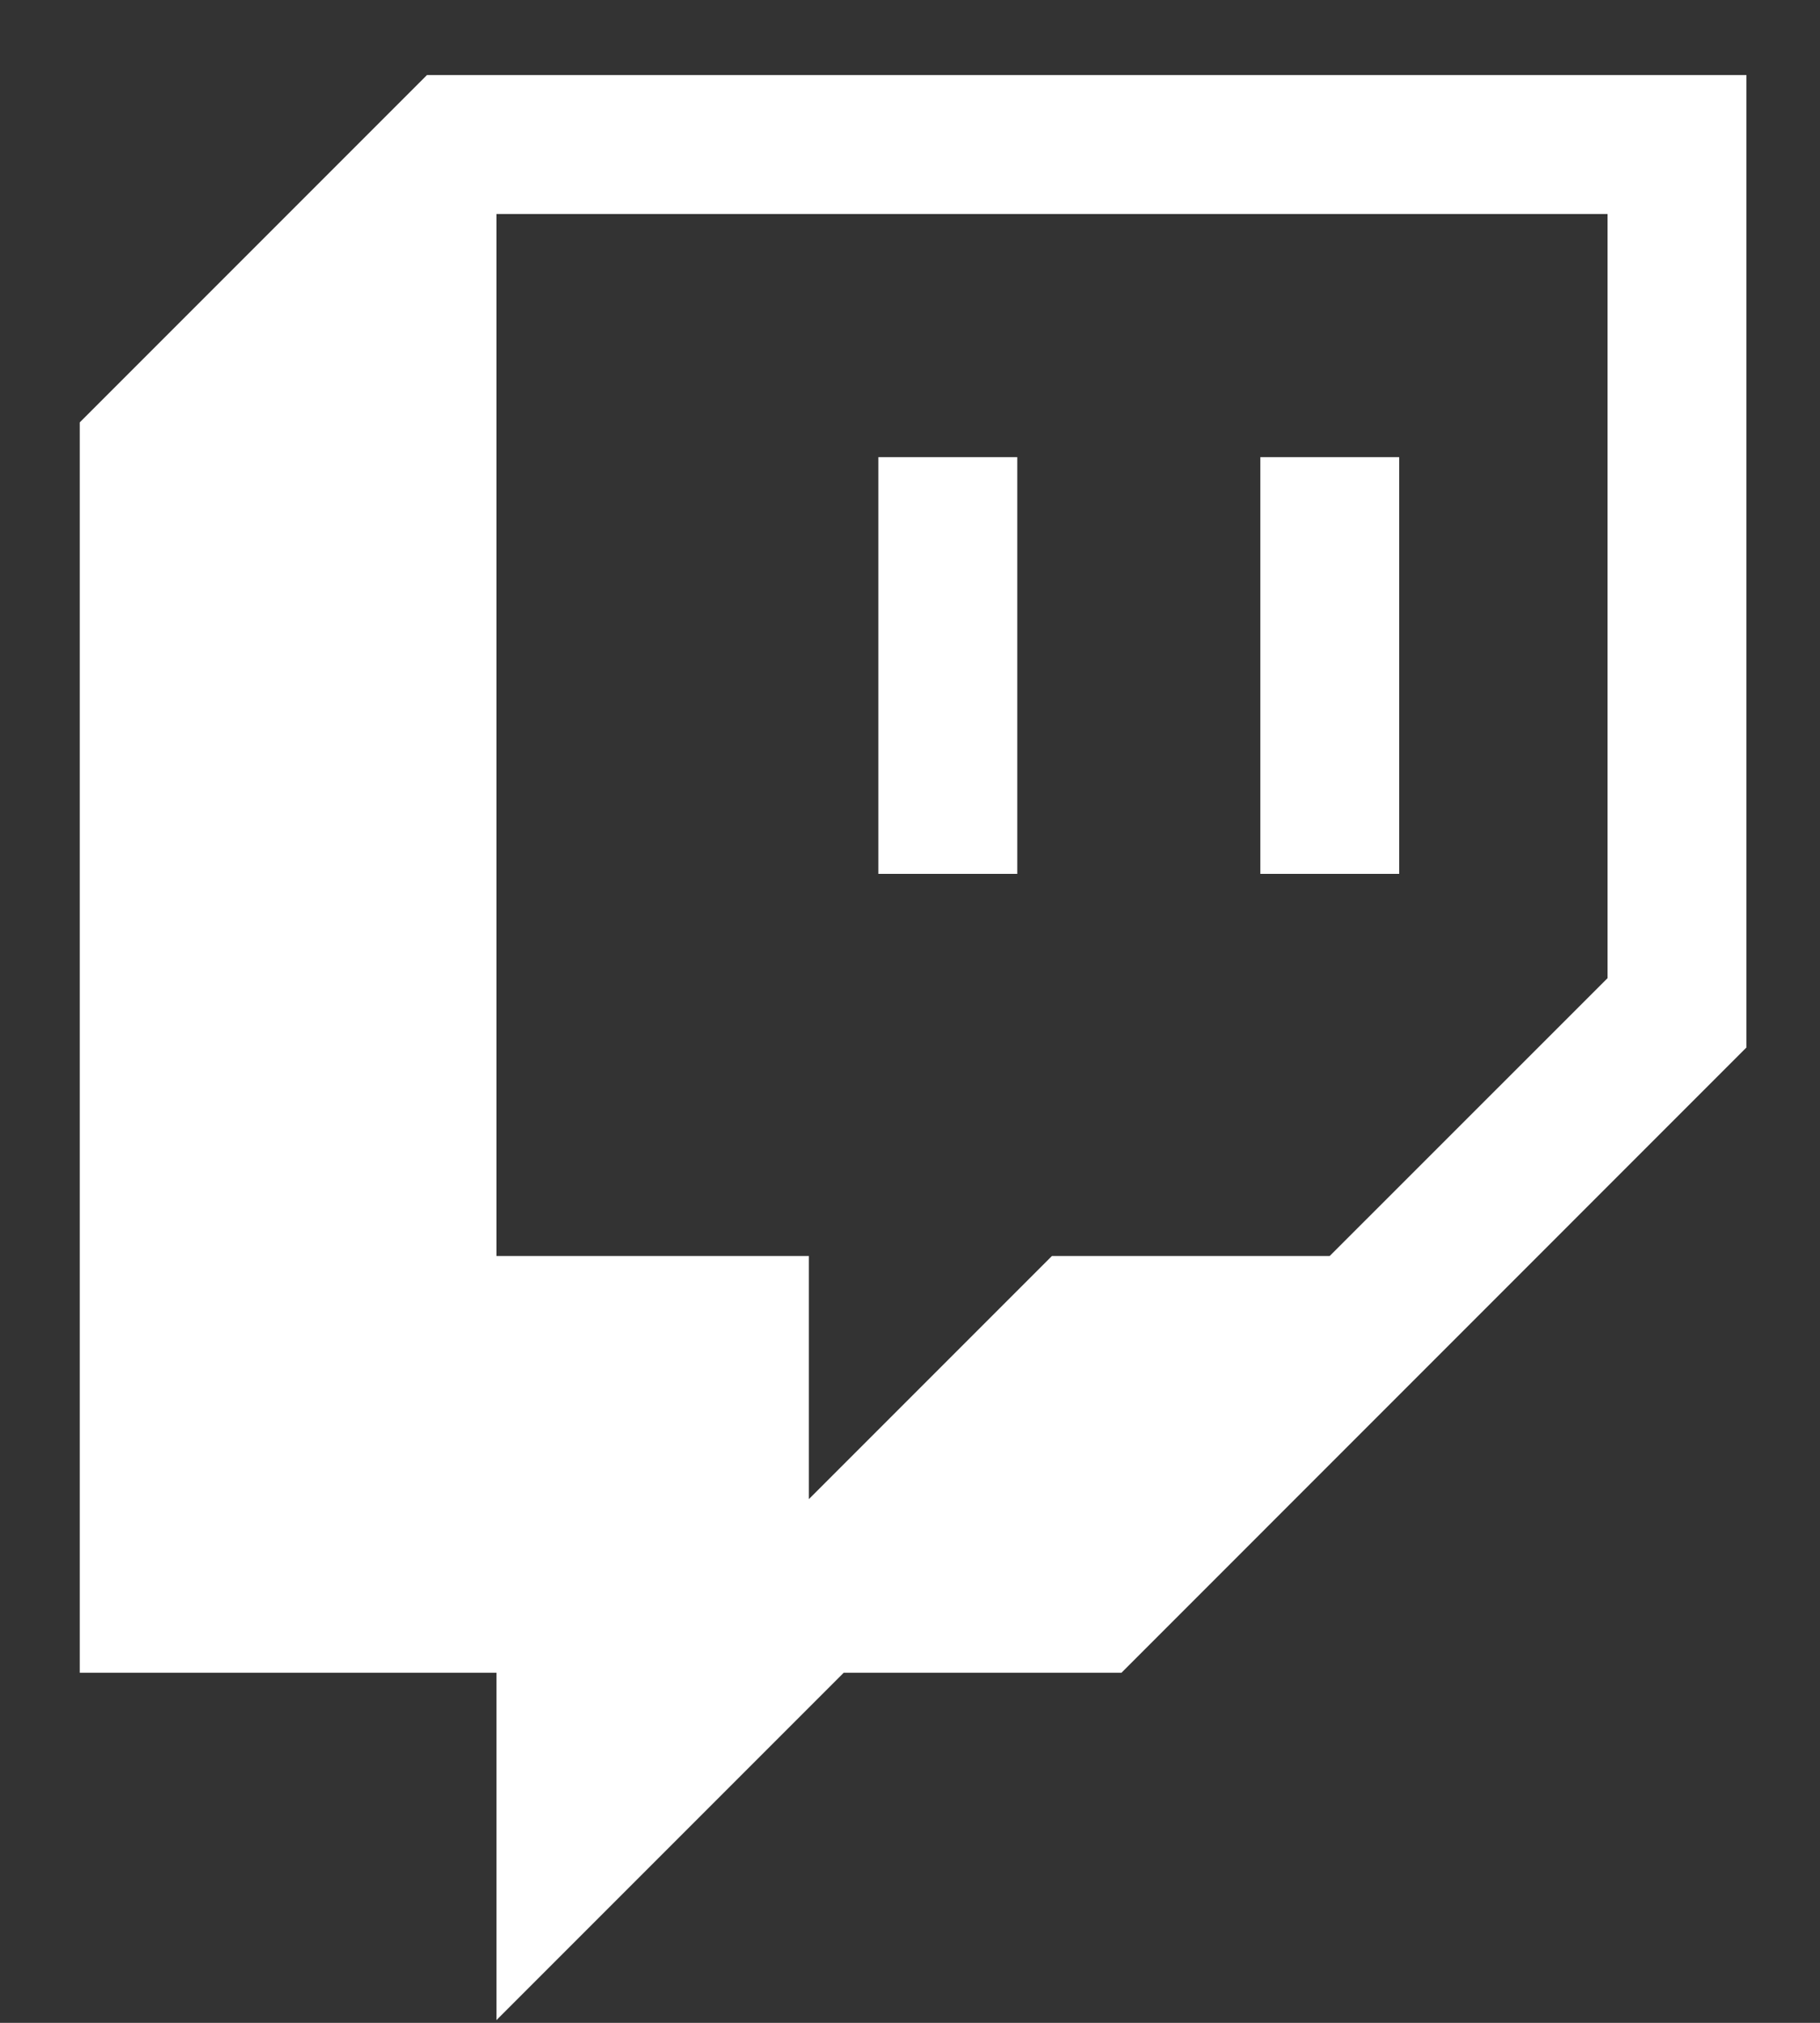 <svg width="18" height="20" viewBox="0 0 18 20" fill="none" xmlns="http://www.w3.org/2000/svg">
<rect x="0" y="0" width="18" height="20" fill="#333333" stroke="none"/>
<path d="M4.223 0.742L0.789 4.176V16.539H4.91V19.973L8.344 16.539H11.091L17.272 10.357V0.742H4.223ZM15.899 9.671L13.151 12.418H10.404L8 14.822V12.418H4.91V2.116H15.899V9.671Z" fill="white"/>
<path d="M13.838 4.52H12.465V8.64H13.838V4.52Z" fill="white"/>
<path d="M10.061 4.52H8.687V8.64H10.061V4.52Z" fill="white"/>
</svg>

